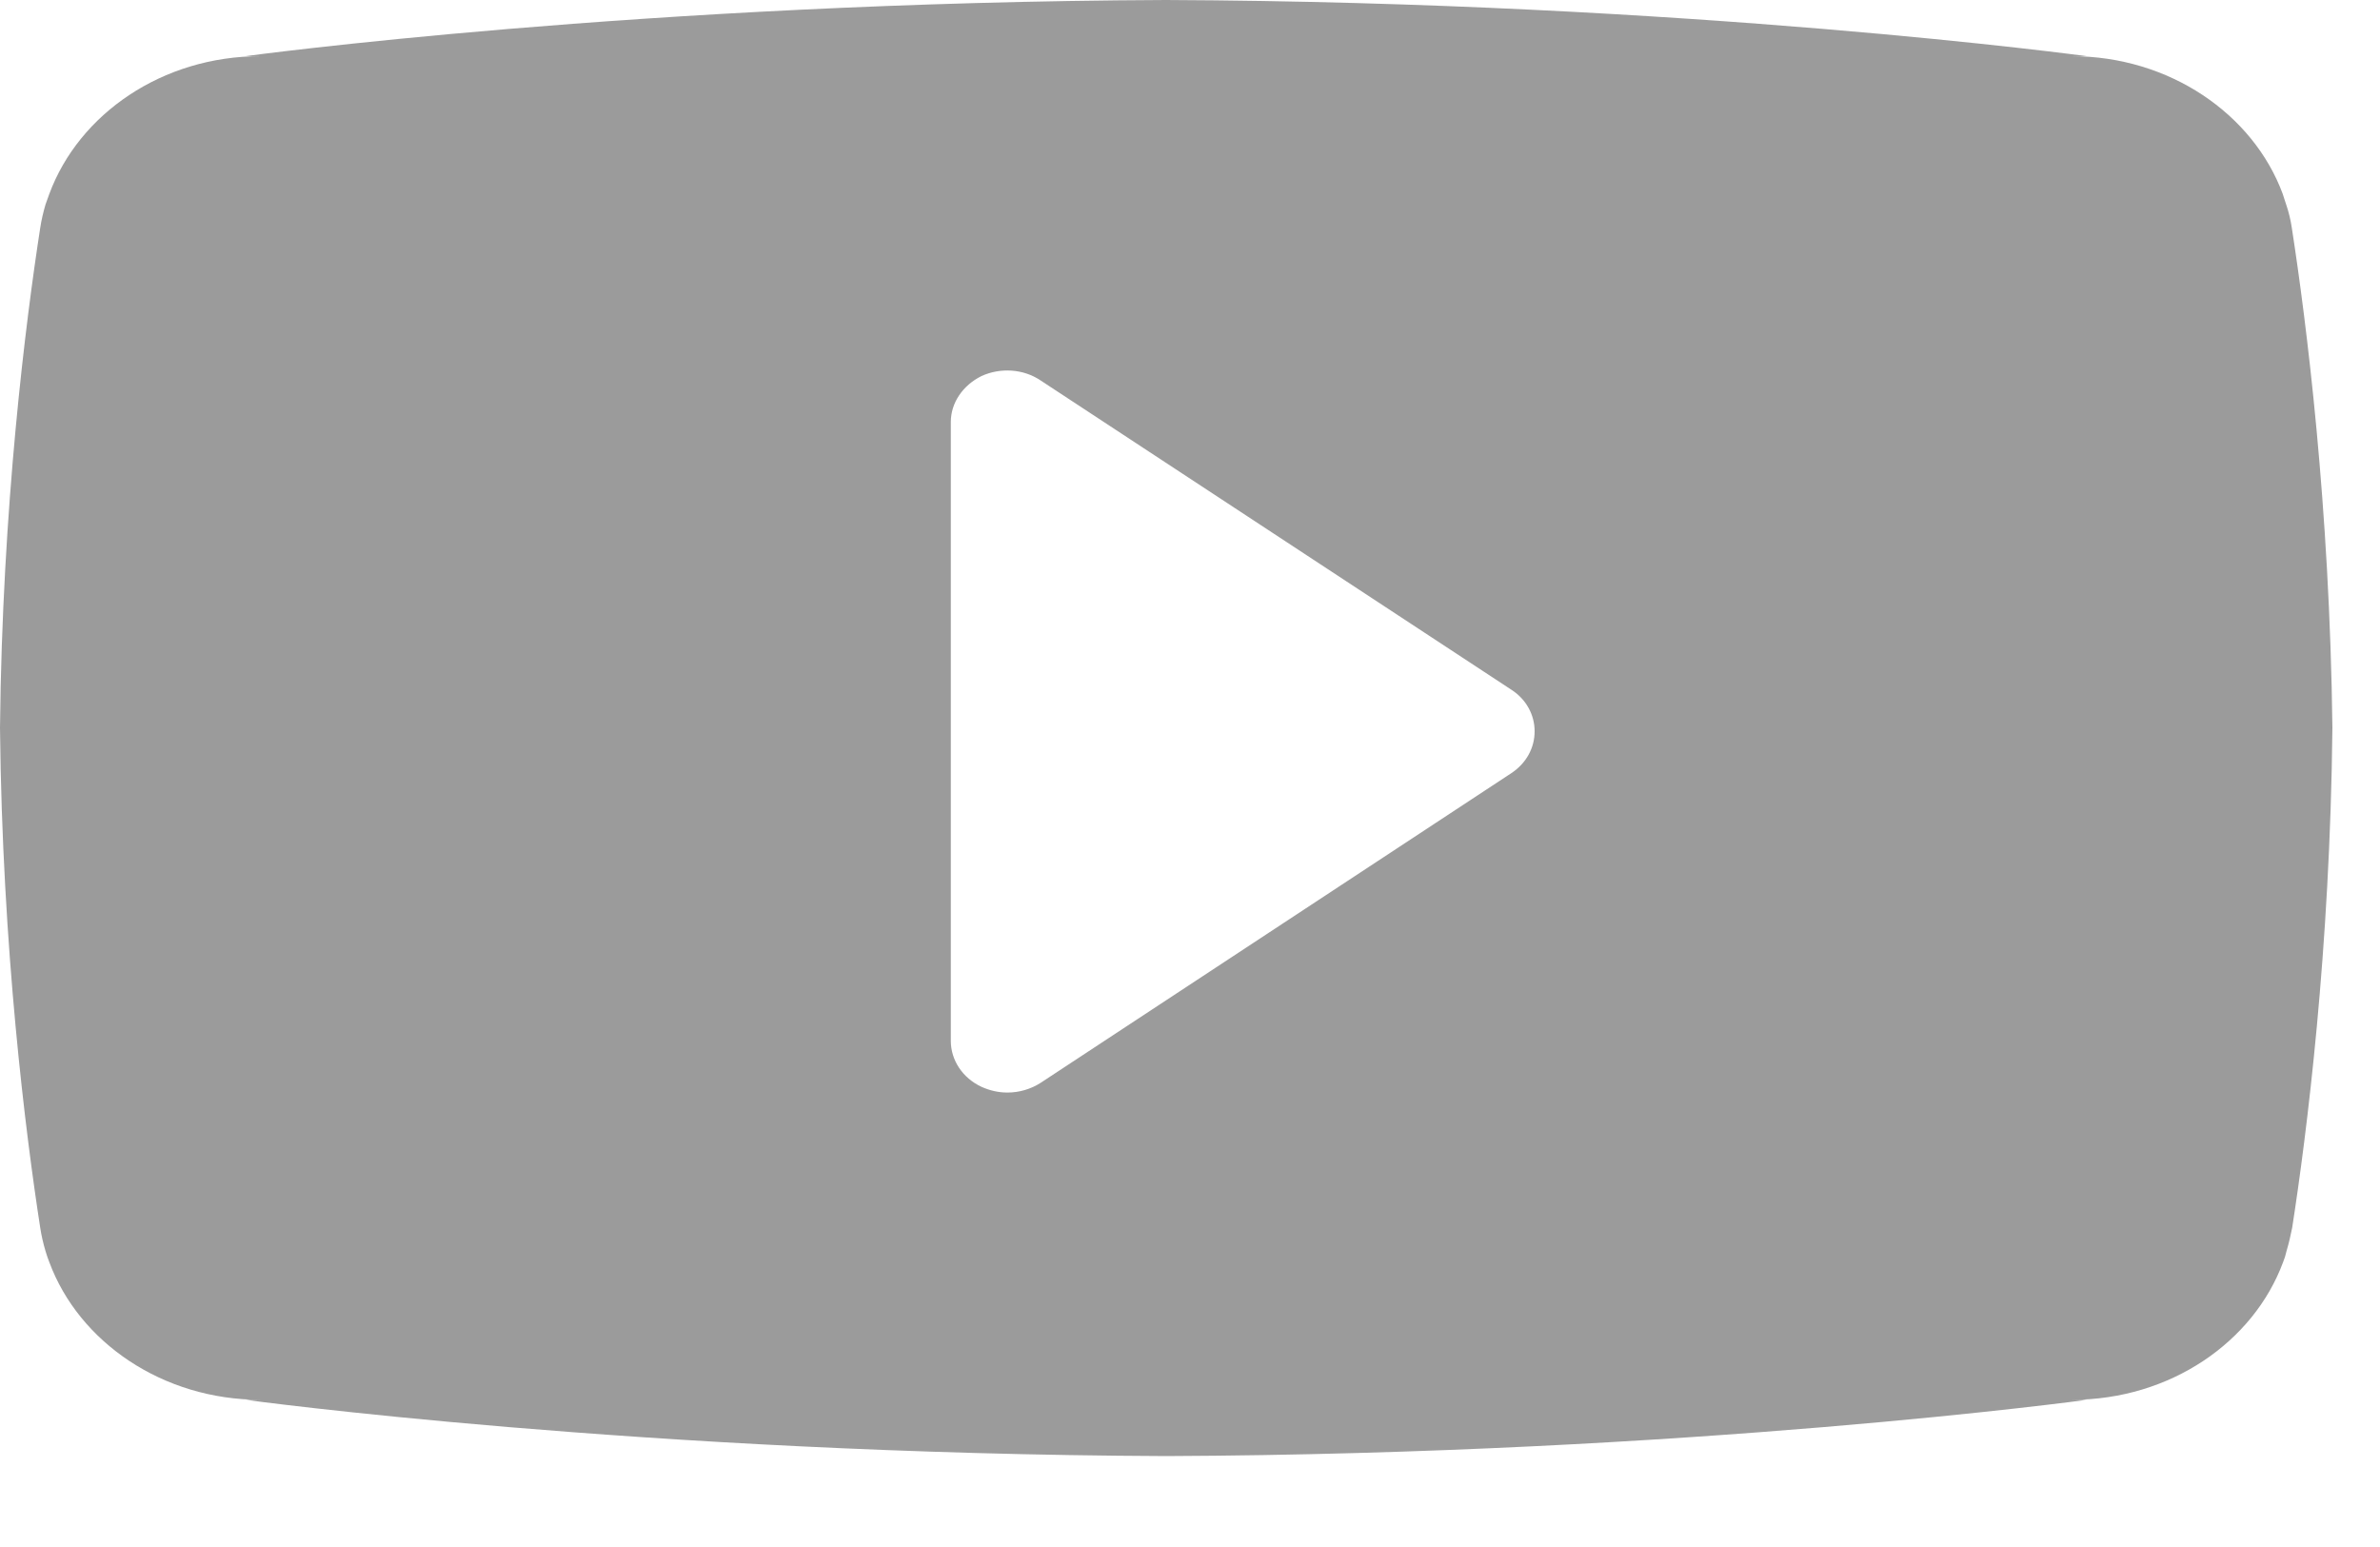 
<svg width="20px" height="13px" viewBox="0 0 20 13" version="1.1" xmlns="http://www.w3.org/2000/svg" xmlns:xlink="http://www.w3.org/1999/xlink">
    <!-- Generator: Sketch 49.3 (51167) - http://www.bohemiancoding.com/sketch -->
    <desc>Created with Sketch.</desc>
    <defs></defs>
    <g id="simboli" stroke="none" stroke-width="1" fill="none" fill-rule="evenodd">
        <g id="Footer" transform="translate(-1338, -53)" fill="#9B9B9B">
            <g id="Group-2" transform="translate(1271, 50)">
                <path d="M79.702,9.496 L75.747,12.098 C75.664,12.152 75.565,12.181 75.466,12.181 C75.392,12.181 75.319,12.165 75.248,12.133 C75.089,12.059 74.99,11.909 74.99,11.747 L74.99,6.546 C74.99,6.384 75.092,6.237 75.248,6.16 C75.408,6.087 75.6,6.1 75.743,6.196 L79.702,8.797 C79.826,8.877 79.896,9.008 79.896,9.145 C79.896,9.285 79.826,9.413 79.702,9.496 M86.259,4.915 C86.249,4.848 86.233,4.781 86.211,4.717 C86.201,4.689 86.192,4.657 86.182,4.628 C85.933,3.958 85.231,3.472 84.407,3.472 L84.535,3.472 C84.535,3.472 81.215,3.019 76.797,3 C72.382,3.019 69.062,3.472 69.062,3.472 L69.19,3.472 C68.363,3.472 67.664,3.958 67.415,4.628 C67.405,4.657 67.393,4.689 67.383,4.717 C67.364,4.781 67.348,4.848 67.338,4.915 C67.217,5.697 67.019,7.252 67,9.116 C67.019,10.981 67.217,12.535 67.338,13.317 C67.348,13.384 67.364,13.451 67.383,13.515 C67.393,13.547 67.402,13.576 67.415,13.608 C67.664,14.278 68.366,14.763 69.19,14.763 L69.062,14.763 C69.062,14.763 72.382,15.217 76.8,15.236 C81.218,15.217 84.538,14.763 84.538,14.763 L84.41,14.763 C85.237,14.763 85.936,14.278 86.185,13.608 C86.198,13.576 86.207,13.547 86.214,13.515 C86.233,13.451 86.249,13.384 86.262,13.317 C86.383,12.538 86.581,10.984 86.6,9.116 C86.578,7.252 86.38,5.697 86.259,4.915" id="Fill-7"></path>
            </g>
        </g>
    </g>
</svg>